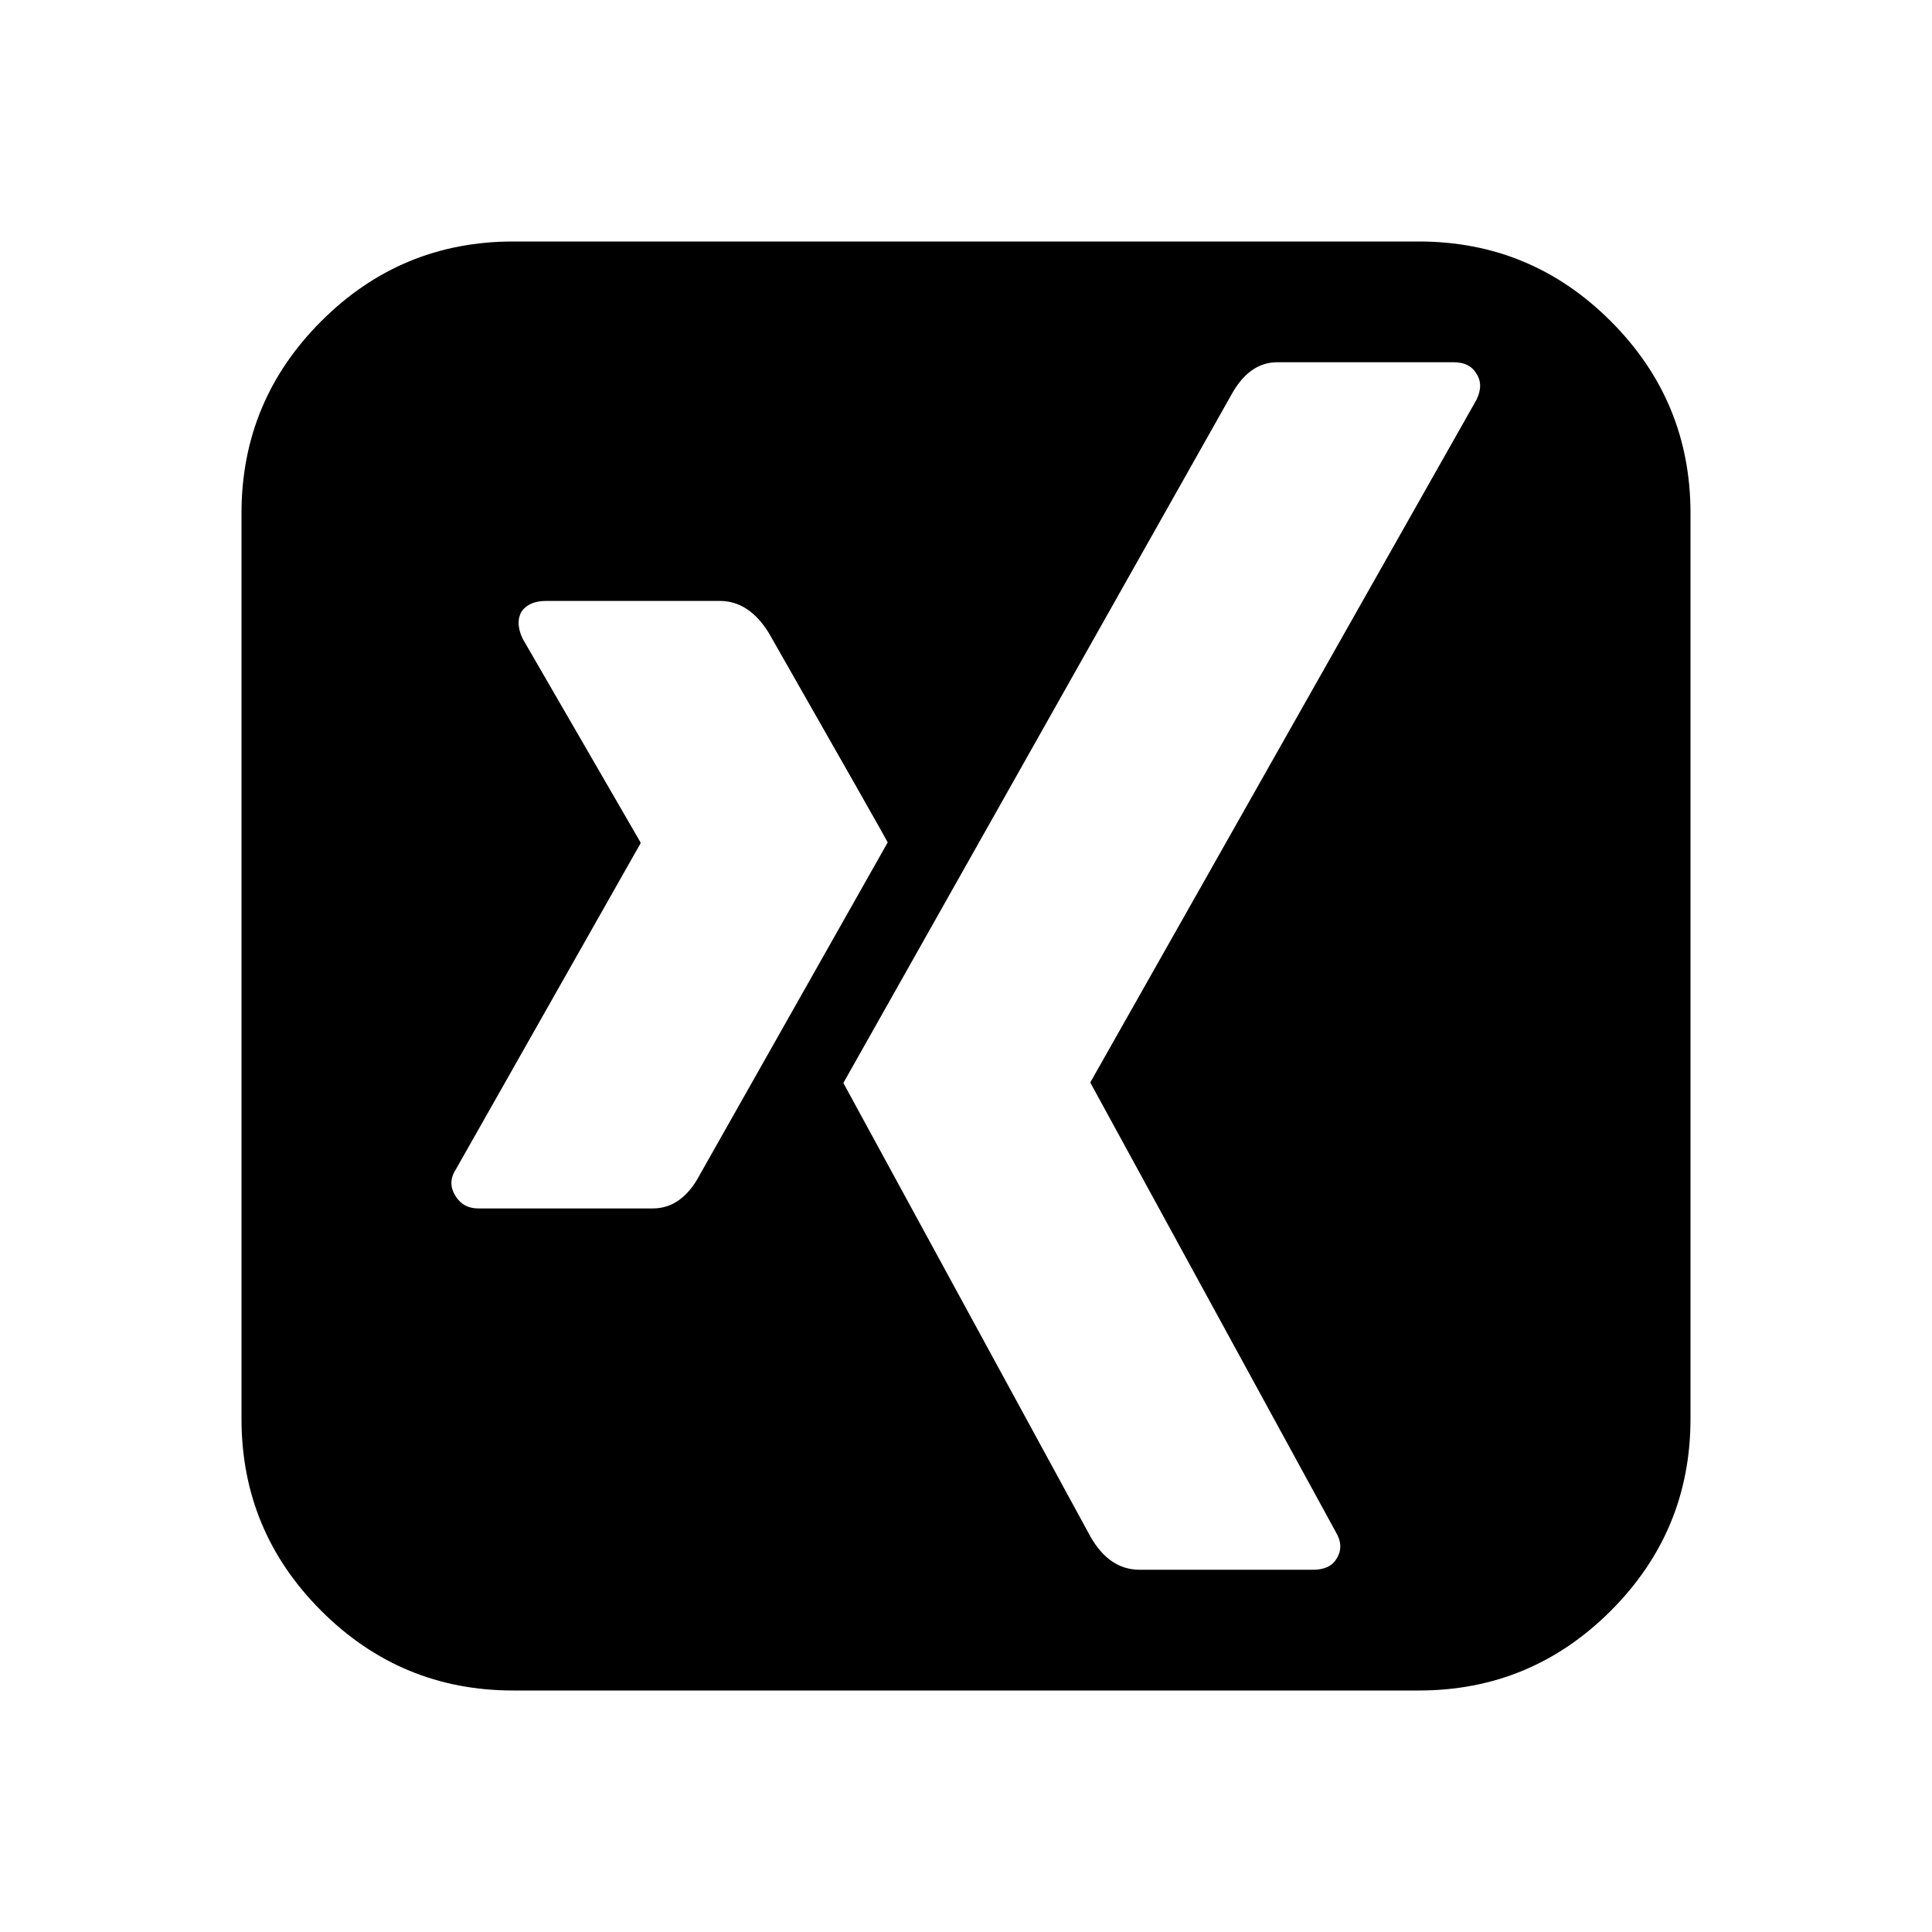 <svg width="2048" height="2048" viewBox="0 0 2048 2048" xmlns="http://www.w3.org/2000/svg"><path d="M941 893q0-1-126-222-21-34-52-34h-184q-18 0-26 11-7 12 1 29l125 216v1l-196 346q-9 14 0 28 8 13 24 13h185q31 0 50-36zm624-497q-7-12-24-12h-187q-30 0-49 35l-411 729q1 2 262 481 20 35 52 35h184q18 0 25-12 8-13-1-28l-260-476v-1l409-723q8-16 0-28zm227 148v960q0 119-84.5 203.5t-203.5 84.5h-960q-119 0-203.5-84.5t-84.5-203.5v-960q0-119 84.5-203.5t203.5-84.5h960q119 0 203.5 84.5t84.5 203.5z"/></svg>
